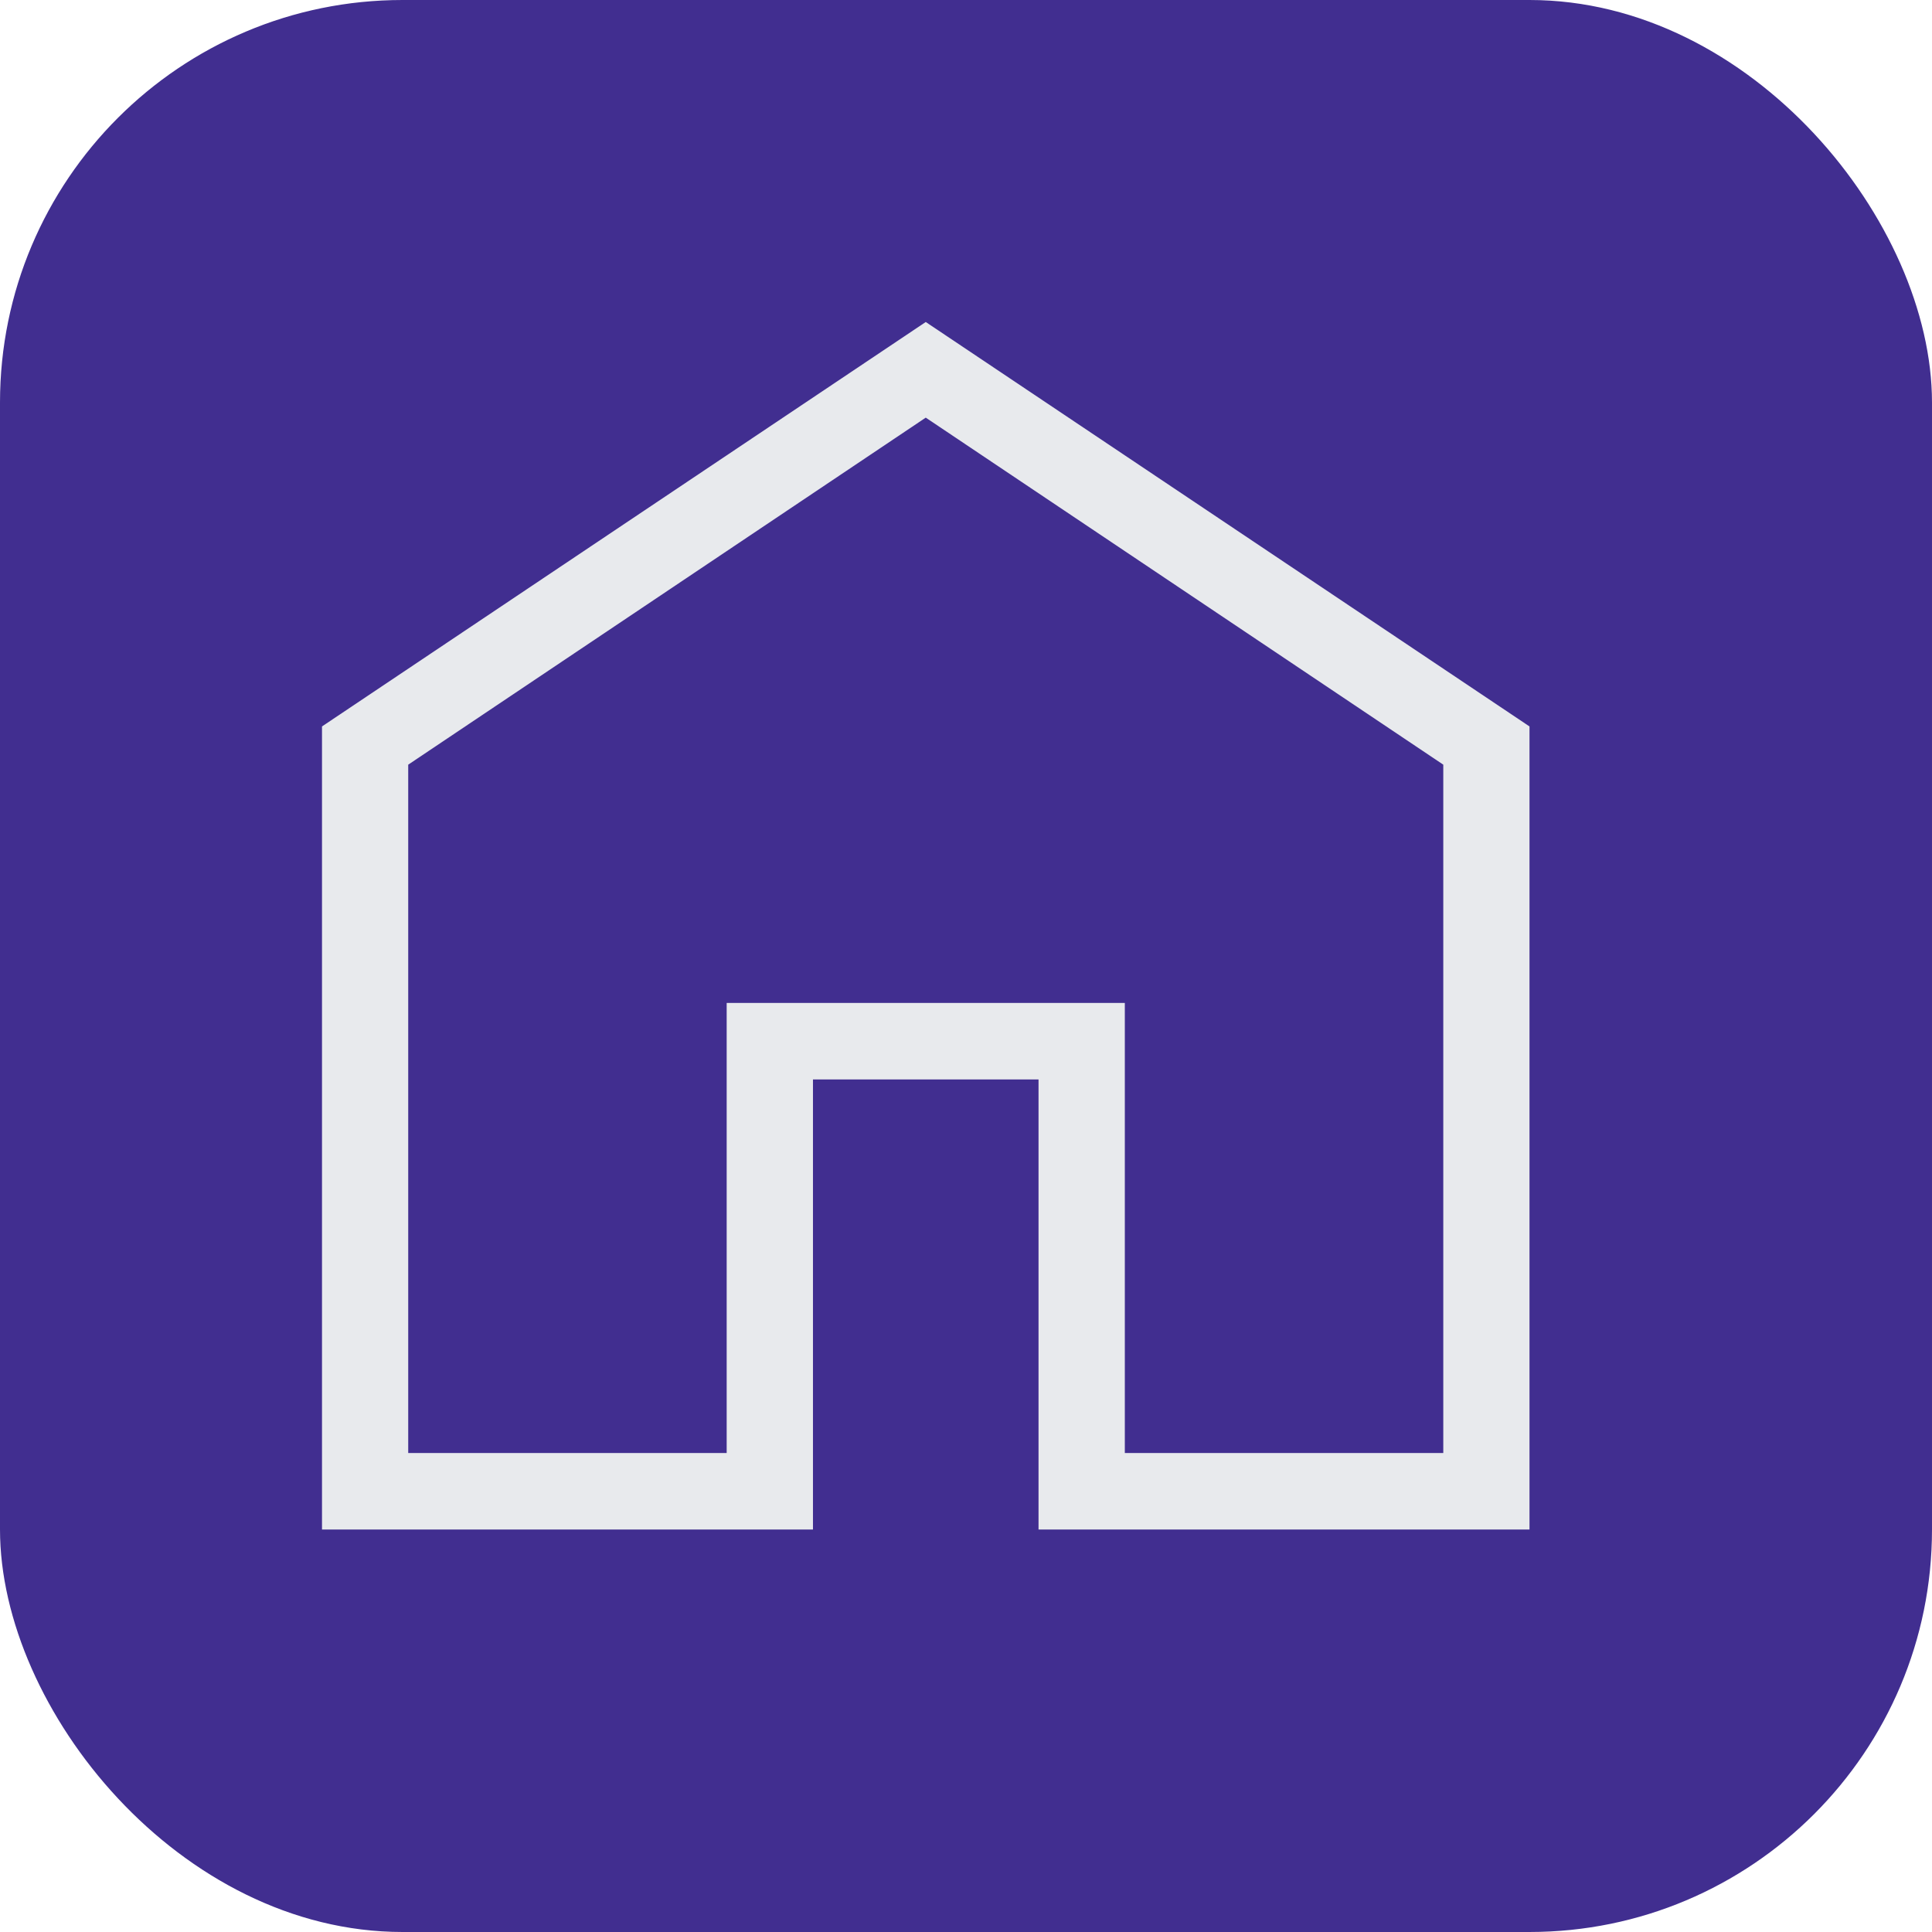 <?xml version="1.0" encoding="utf-8"?>
<svg xmlns="http://www.w3.org/2000/svg" width="24" height="24" viewBox="0 0 24 24" fill="none">
<rect width="24" height="24" rx="5" fill="#412E90"/>
<path d="M5.071 18.05H9.027V12.459H13.973V18.05H17.929V9.499L11.5 5.188L5.071 9.499V18.05ZM4 19V9.024L11.5 4L19 9.024V19H12.901V13.409H10.099V19H4Z" fill="#E8EAED"/>
</svg>